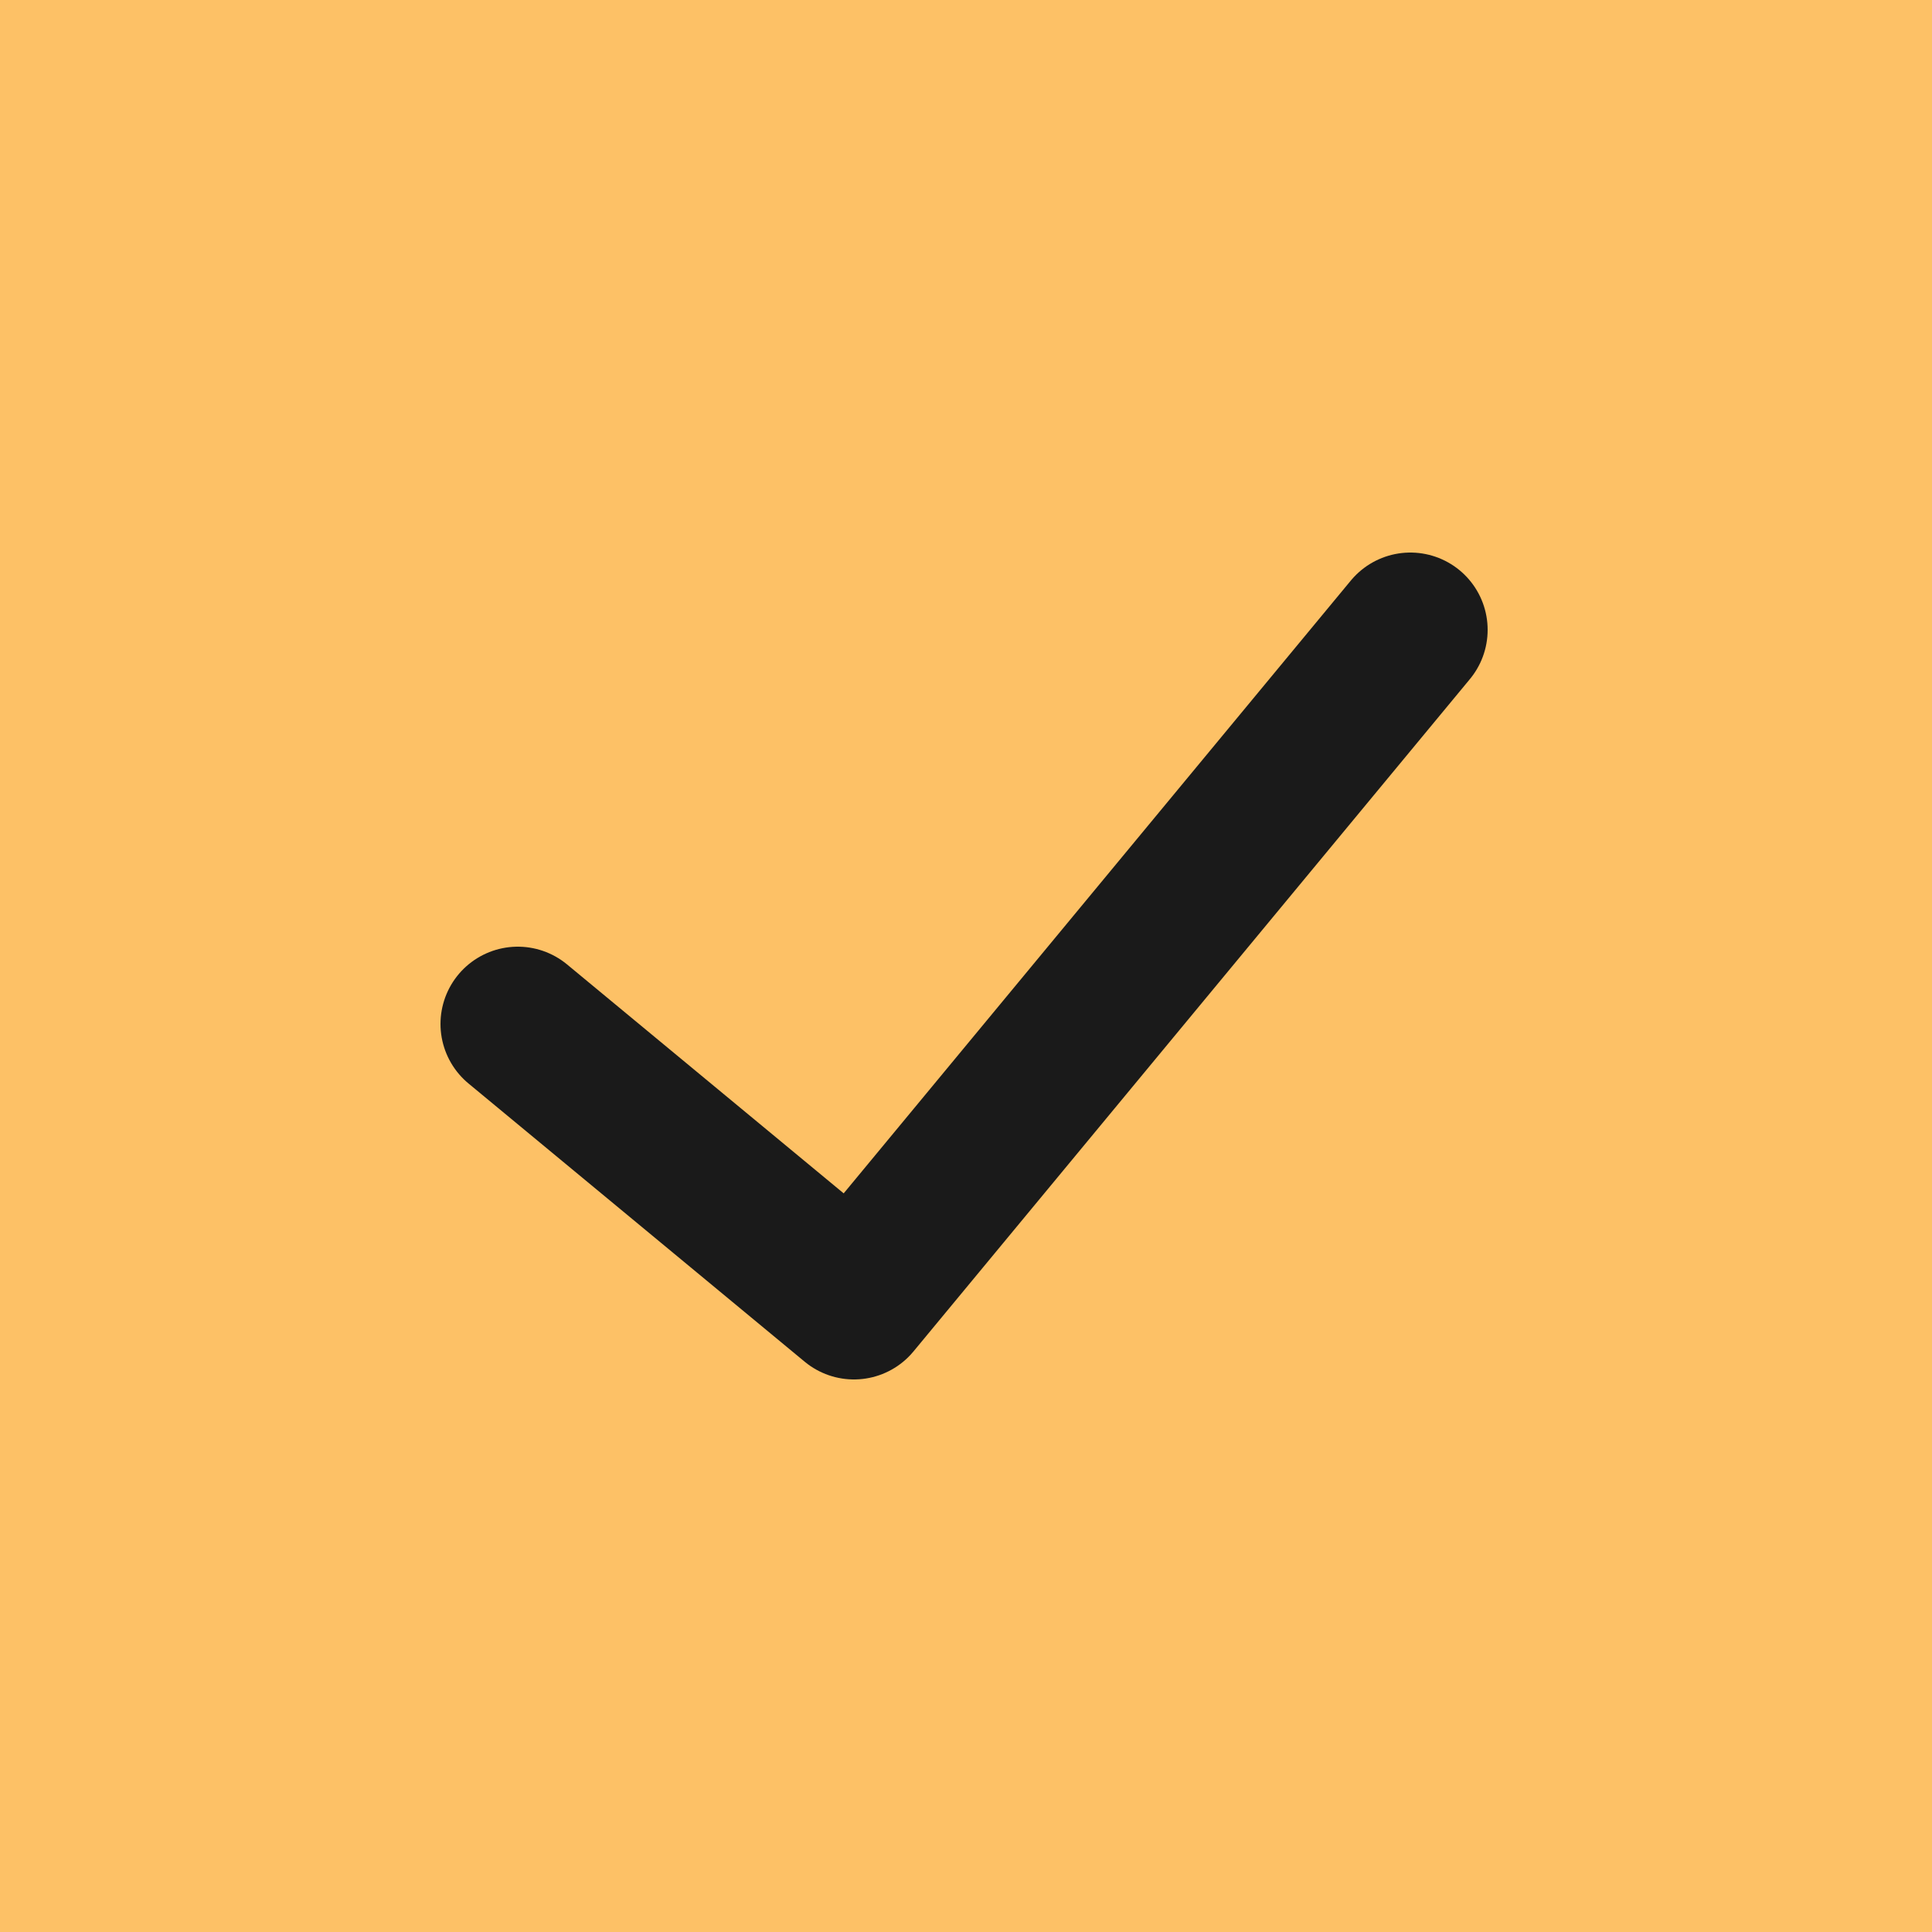 <?xml version="1.0" encoding="utf-8"?>
<!-- Generator: Adobe Illustrator 26.3.1, SVG Export Plug-In . SVG Version: 6.00 Build 0)  -->
<svg version="1.1" id="Layer_1" xmlns="http://www.w3.org/2000/svg" xmlns:xlink="http://www.w3.org/1999/xlink" x="0px" y="0px"
	 viewBox="0 0 50 50" style="enable-background:new 0 0 50 50;" xml:space="preserve">
<style type="text/css">
	.st0{fill:#5FC8EA;}
	.st1{fill:none;stroke:#1A1A1A;stroke-width:4;stroke-linecap:round;stroke-linejoin:round;}
	.st2{fill:#FDC166;}
	.st3{fill:#CCE37A;}
	.st4{fill:#ED7F89;}
</style>
<g>
	<rect x="0" transform="matrix(-1.836970e-16 1 -1 -1.836970e-16 50 3.552714e-15)" class="st2" width="50" height="50"/>
	<path id="Shape_156_00000047023944629920403930000012851047978101138598_" class="st1" d="M36.5,16.3L22.1,33.7l-8.7-7.2"/>
</g>
</svg>
